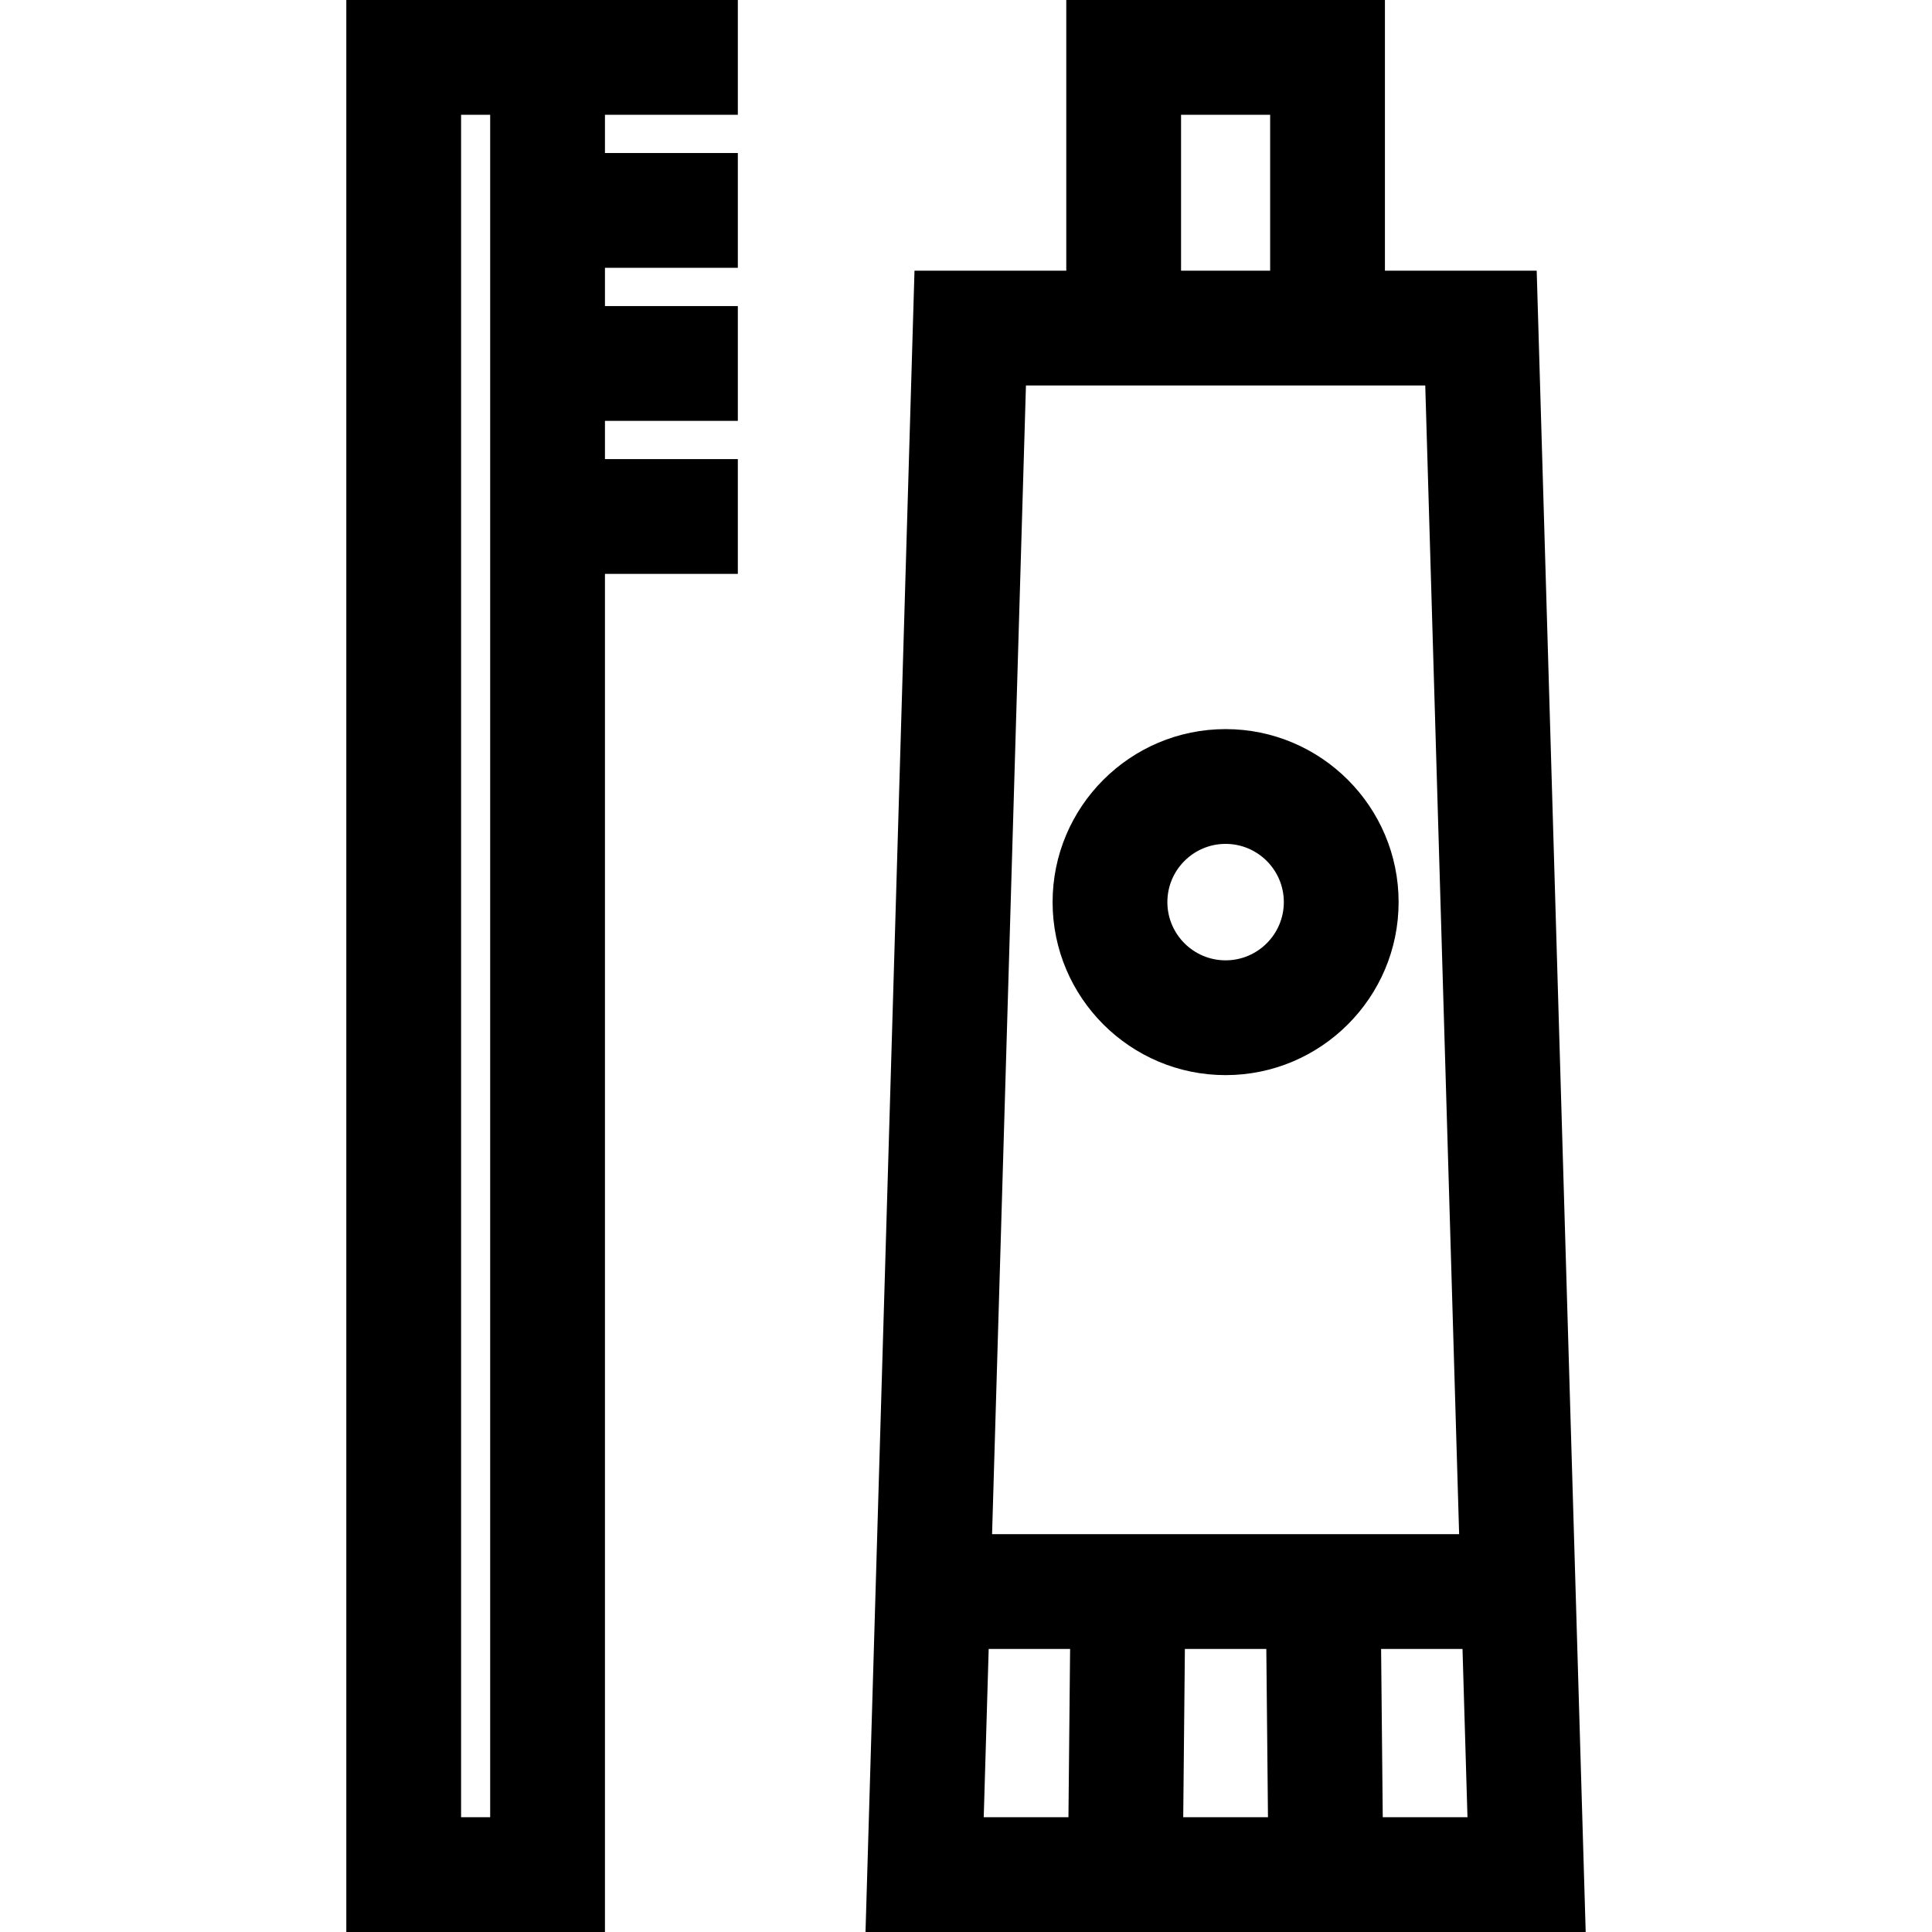 <?xml version="1.0" encoding="iso-8859-1"?>
<!-- Uploaded to: SVG Repo, www.svgrepo.com, Generator: SVG Repo Mixer Tools -->
<svg fill="#000000" height="800px" width="800px" version="1.1" id="Layer_1" xmlns="http://www.w3.org/2000/svg" xmlns:xlink="http://www.w3.org/1999/xlink" 
	 viewBox="0 0 512 512" xml:space="preserve">
<g>
	<g>
		<path d="M407.241,71.733H367.02V0h-84.446v71.733h-40.222L229.37,512h190.853L407.241,71.733z M312.991,30.417h23.612v41.316
			h-23.612V30.417z M271.886,102.15h10.688h84.446h10.687l8.977,304.425H262.91L271.886,102.15z M283.149,481.583h-22.451
			l1.315-44.591h21.575L283.149,481.583z M313.568,481.583l0.439-44.591h21.581l0.438,44.591H313.568z M366.444,481.583
			l-0.438-44.591h21.575l1.315,44.591H366.444z"/>
	</g>
</g>
<g>
	<g>
		<path d="M195.534,30.417V0H160.32h-15.21H91.777v512h68.542V152.086h35.214v-30.417H160.32V111.53h35.214V81.113H160.32V70.974
			h35.214V40.556H160.32V30.417H195.534z M129.901,481.583h-7.708V30.417h7.708V481.583z"/>
	</g>
</g>
<g>
	<g>
		<path d="M324.797,193.221c-25.281,0-45.848,20.567-45.848,45.849c0,25.281,20.567,45.848,45.848,45.848
			c25.282,0,45.849-20.567,45.849-45.848C370.646,213.788,350.078,193.221,324.797,193.221z M324.797,254.501
			c-8.509,0-15.431-6.922-15.431-15.431c0-8.51,6.922-15.432,15.431-15.432c8.51,0,15.432,6.922,15.432,15.432
			C340.228,247.579,333.306,254.501,324.797,254.501z"/>
	</g>
</g>
</svg>